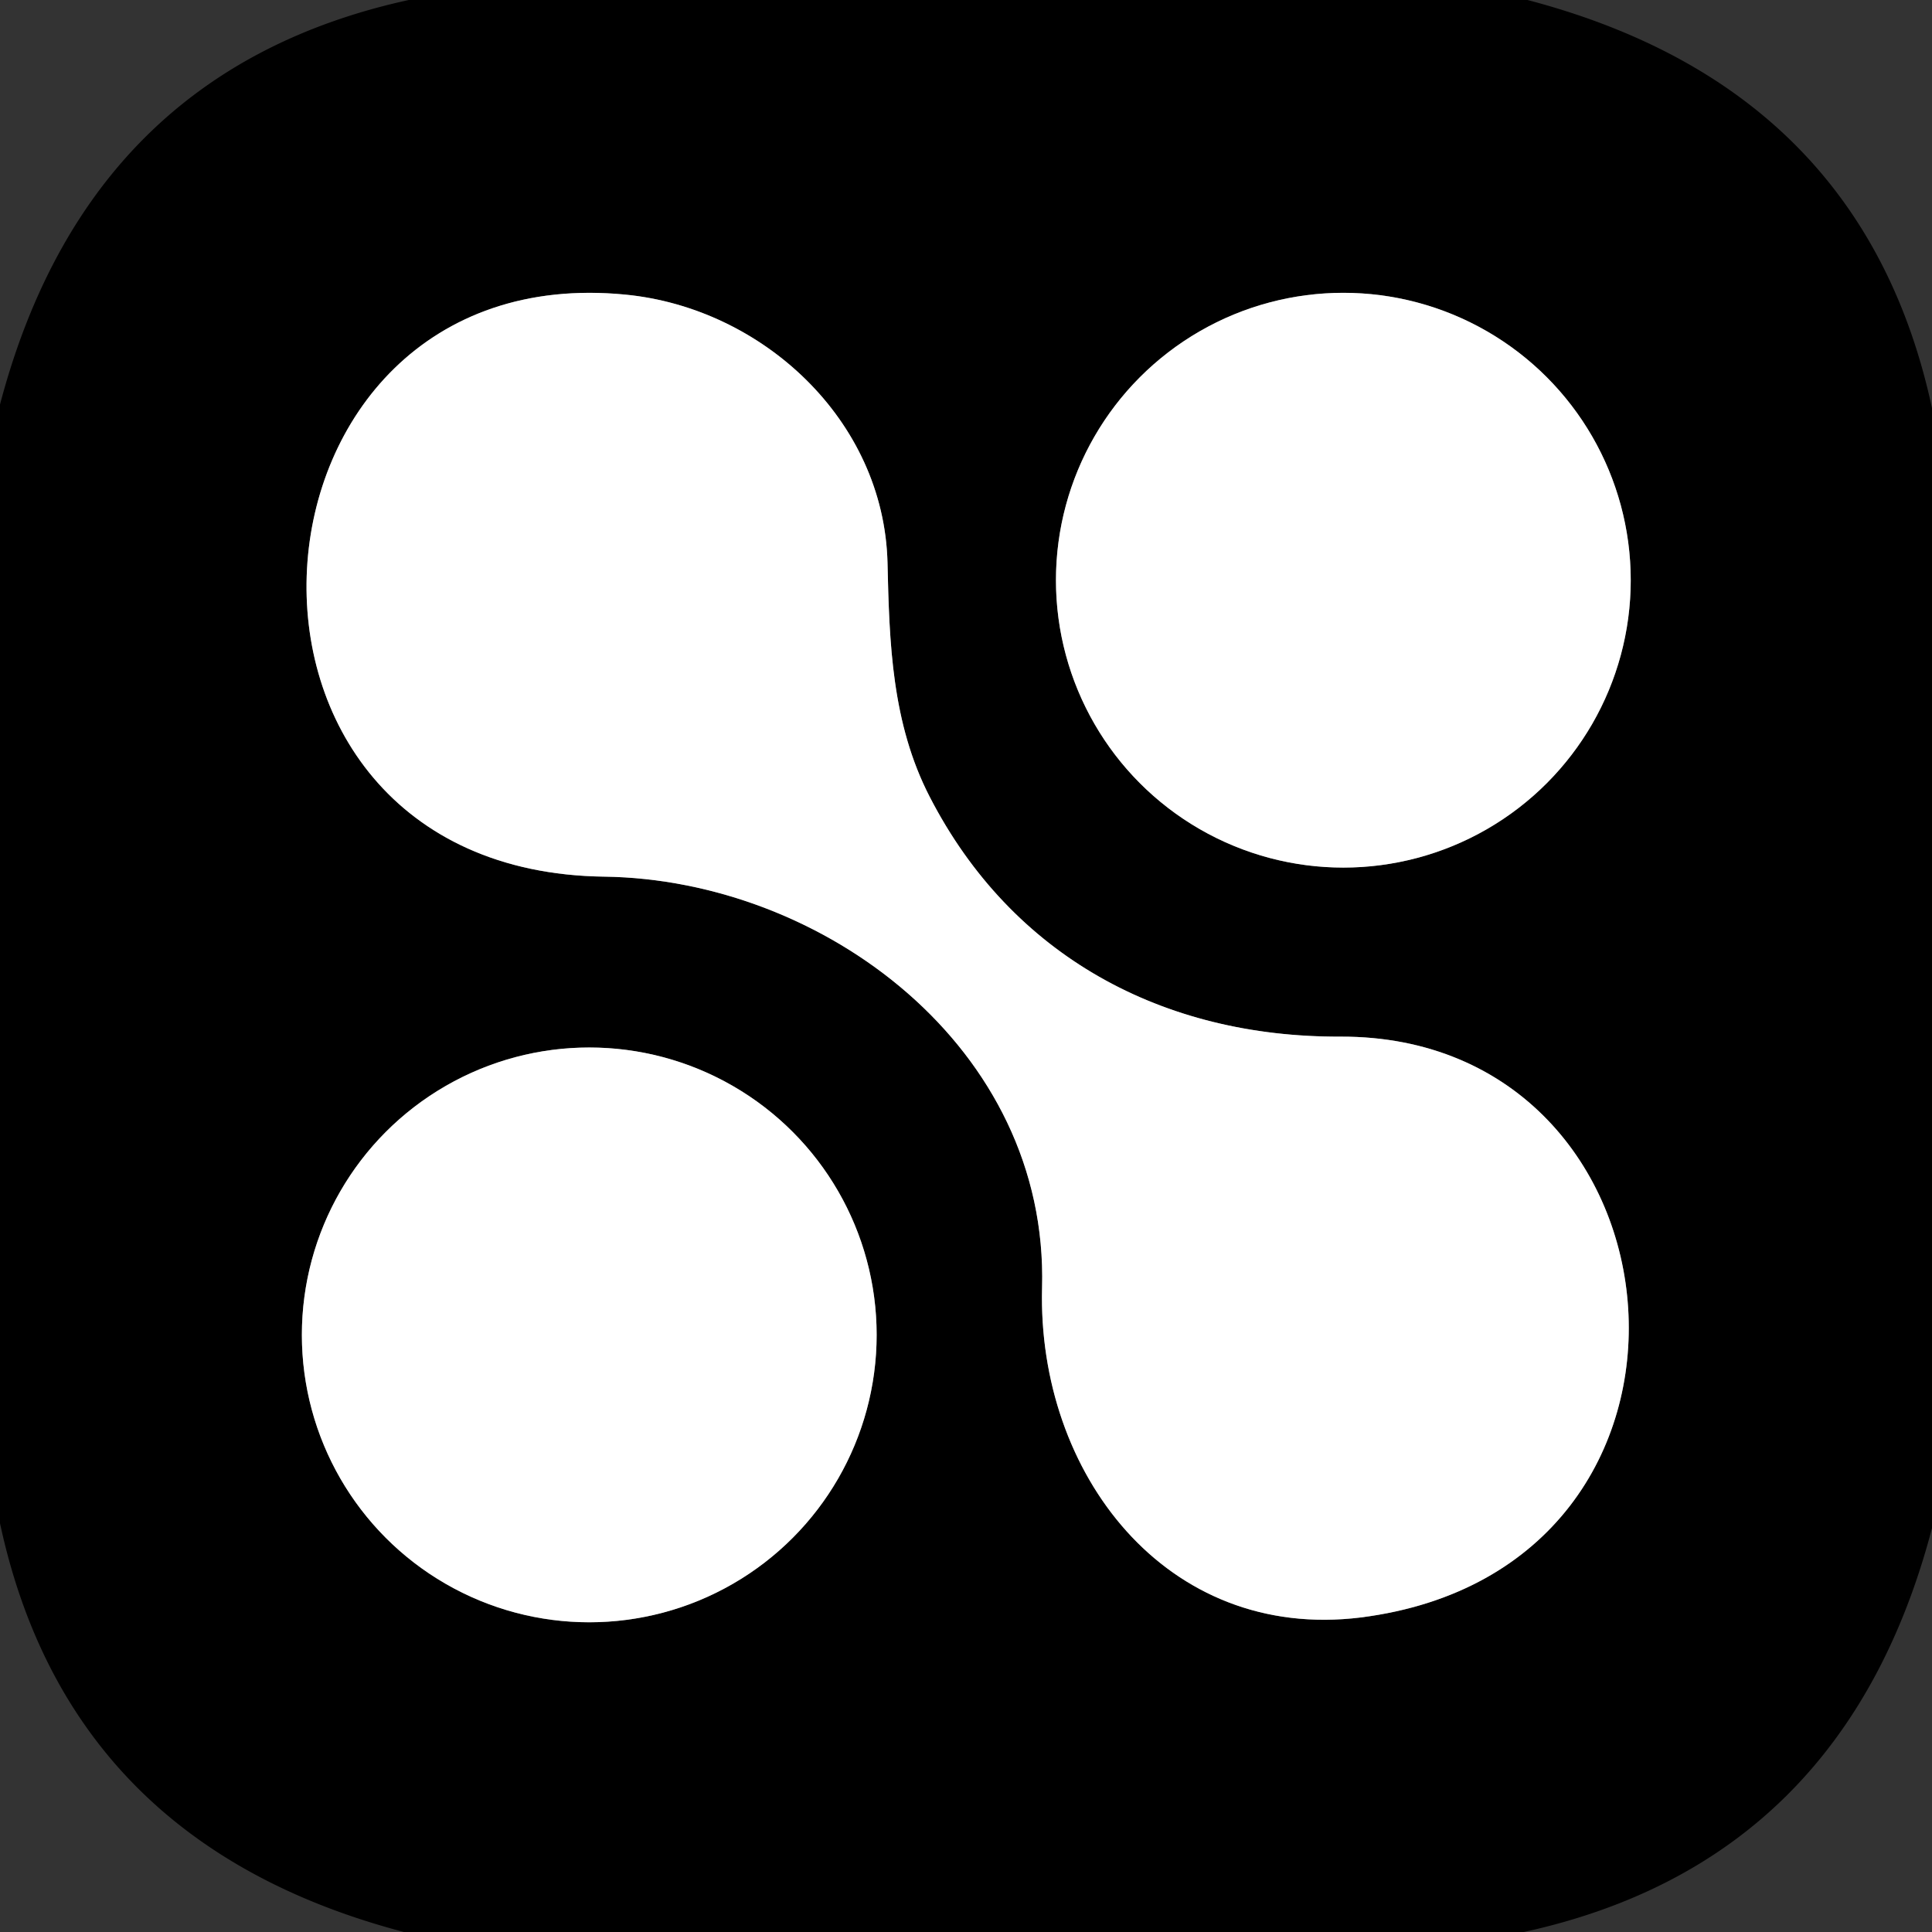 <?xml version="1.0" encoding="UTF-8" standalone="no"?>
<!DOCTYPE svg PUBLIC "-//W3C//DTD SVG 1.1//EN" "http://www.w3.org/Graphics/SVG/1.1/DTD/svg11.dtd">
<svg xmlns="http://www.w3.org/2000/svg" version="1.1" viewBox="0.00 0.00 32.00 32.00">
<rect x="0.00" y="0.00" width="32.00" height="32.00" fill="#333333" stroke="none"/>
<g stroke-width="2.00" fill="none" stroke-linecap="butt">
<path stroke="#808080" vector-effect="non-scaling-stroke" d="
  M 22.20 17.17
  C 19.26 17.18 16.76 15.84 15.40 13.20
  C 14.77 11.98 14.73 10.65 14.70 9.32
  C 14.64 6.95 12.62 5.10 10.36 4.88
  C 3.75 4.23 3.02 14.43 10.01 14.52
  C 13.63 14.57 17.37 17.35 17.26 21.33
  C 17.18 24.40 19.31 27.19 22.54 26.79
  C 28.91 25.98 28.09 17.15 22.20 17.17"
/>
<path stroke="#808080" vector-effect="non-scaling-stroke" d="
  M 27.01 9.61
  A 4.76 4.76 0.0 0 0 22.25 4.85
  A 4.76 4.76 0.0 0 0 17.49 9.61
  A 4.76 4.76 0.0 0 0 22.25 14.37
  A 4.76 4.76 0.0 0 0 27.01 9.61"
/>
<path stroke="#808080" vector-effect="non-scaling-stroke" d="
  M 14.52 22.11
  A 4.76 4.76 0.0 0 0 9.76 17.35
  A 4.76 4.76 0.0 0 0 5.00 22.11
  A 4.76 4.76 0.0 0 0 9.76 26.87
  A 4.76 4.76 0.0 0 0 14.52 22.11"
/>
</g>
<path fill="#000000" d="
  M 6.77 0.00
  L 25.30 0.00
  Q 30.86 1.46 32.00 6.76
  L 32.00 25.31
  Q 30.55 30.84 25.24 32.00
  L 6.69 32.00
  Q 1.14 30.54 0.00 25.23
  L 0.00 6.70
  Q 1.46 1.16 6.77 0.00
  Z
  M 22.20 17.17
  C 19.26 17.18 16.76 15.84 15.40 13.20
  C 14.77 11.98 14.73 10.65 14.70 9.32
  C 14.64 6.95 12.62 5.10 10.36 4.88
  C 3.75 4.23 3.02 14.43 10.01 14.52
  C 13.63 14.57 17.37 17.35 17.26 21.33
  C 17.18 24.40 19.31 27.19 22.54 26.79
  C 28.91 25.98 28.09 17.15 22.20 17.17
  Z
  M 27.01 9.61
  A 4.76 4.76 0.0 0 0 22.25 4.85
  A 4.76 4.76 0.0 0 0 17.49 9.61
  A 4.76 4.76 0.0 0 0 22.25 14.37
  A 4.76 4.76 0.0 0 0 27.01 9.61
  Z
  M 14.52 22.11
  A 4.76 4.76 0.0 0 0 9.76 17.35
  A 4.76 4.76 0.0 0 0 5.00 22.11
  A 4.76 4.76 0.0 0 0 9.76 26.87
  A 4.76 4.76 0.0 0 0 14.52 22.11
  Z"
/>
<path fill="#ffffff" d="
  M 15.40 13.20
  C 16.76 15.84 19.26 17.18 22.20 17.17
  C 28.09 17.15 28.91 25.98 22.54 26.79
  C 19.31 27.19 17.18 24.40 17.26 21.33
  C 17.37 17.35 13.63 14.57 10.01 14.52
  C 3.02 14.43 3.75 4.23 10.36 4.88
  C 12.62 5.10 14.64 6.95 14.70 9.32
  C 14.73 10.65 14.77 11.98 15.40 13.20
  Z"
/>
<circle fill="#ffffff" cx="22.25" cy="9.61" r="4.76"/>
<circle fill="#ffffff" cx="9.76" cy="22.11" r="4.76"/>
</svg>
